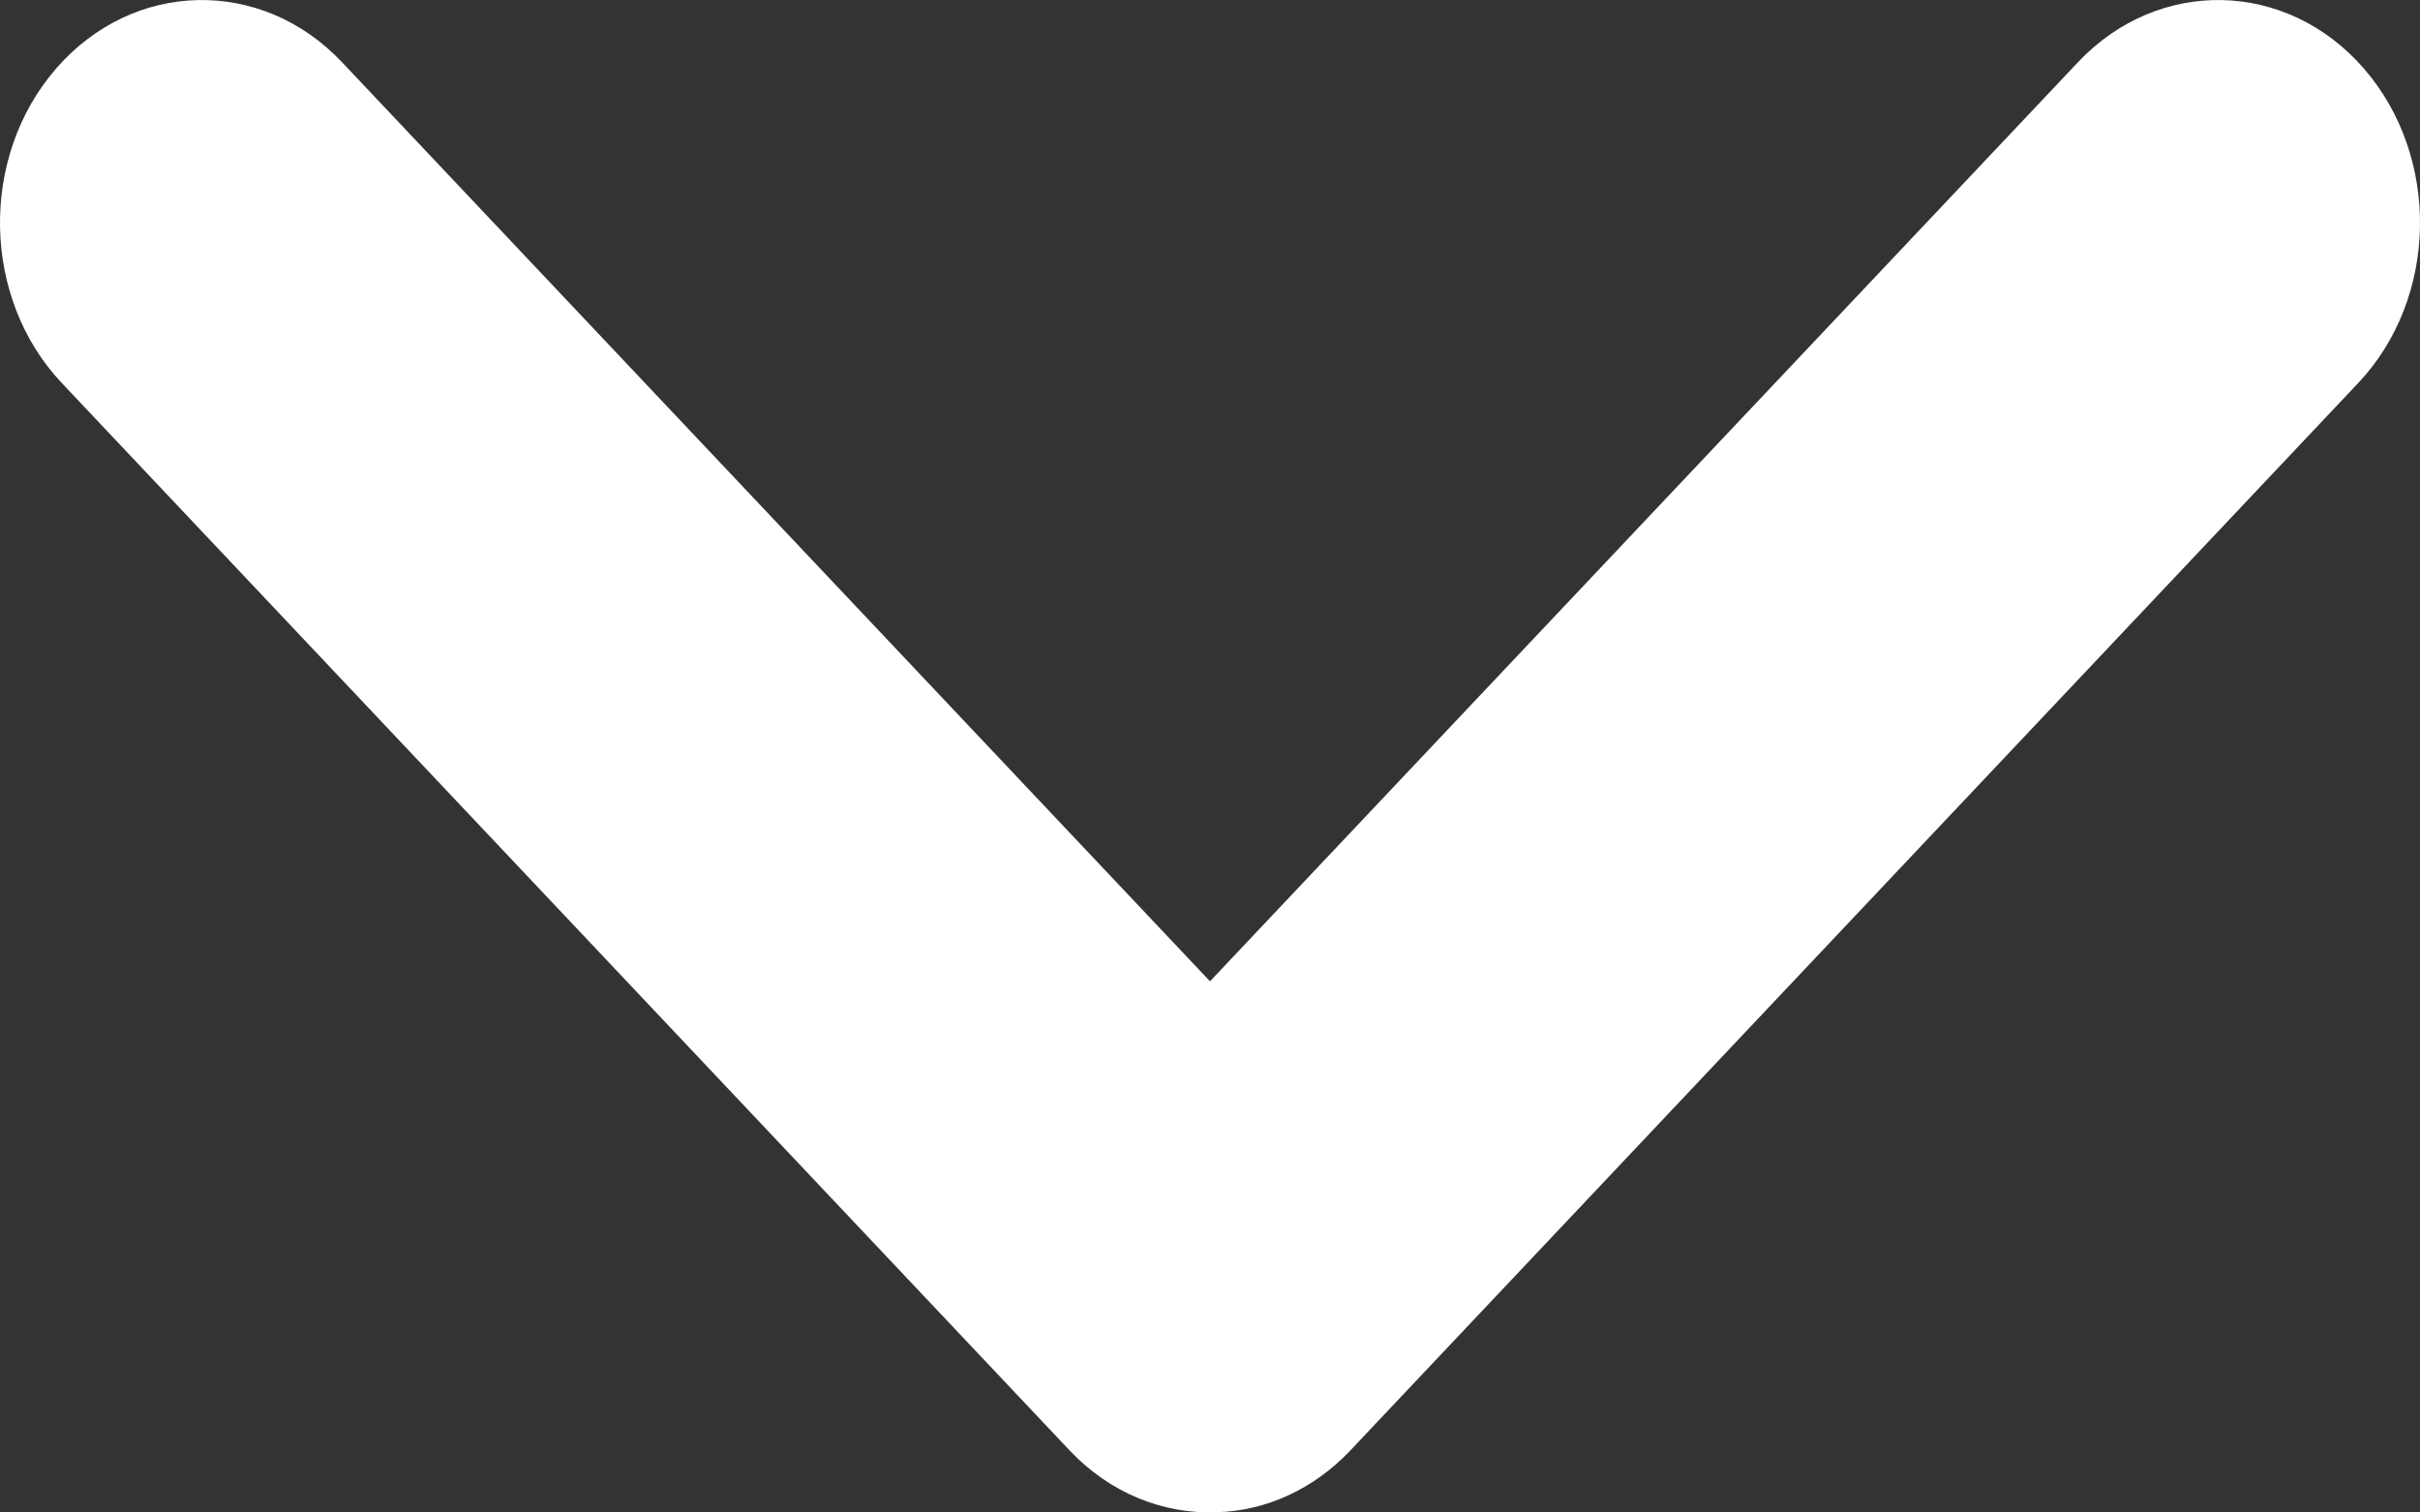 <svg width="8" height="5" viewBox="0 0 8 5" fill="none" xmlns="http://www.w3.org/2000/svg">
<rect x="0" y="0" width="8" height="5" fill="#333333" stroke="none"/>
<path d="M4.025 4.999C4.188 4.994 4.344 4.921 4.462 4.797L7.795 1.267C8.061 0.986 8.069 0.519 7.814 0.226C7.559 -0.067 7.136 -0.076 6.87 0.205L4 3.244L1.13 0.205C0.864 -0.076 0.441 -0.067 0.186 0.226C-0.069 0.519 -0.061 0.986 0.205 1.267L3.538 4.797C3.668 4.934 3.844 5.007 4.025 4.999Z" fill="white"/>
</svg>
